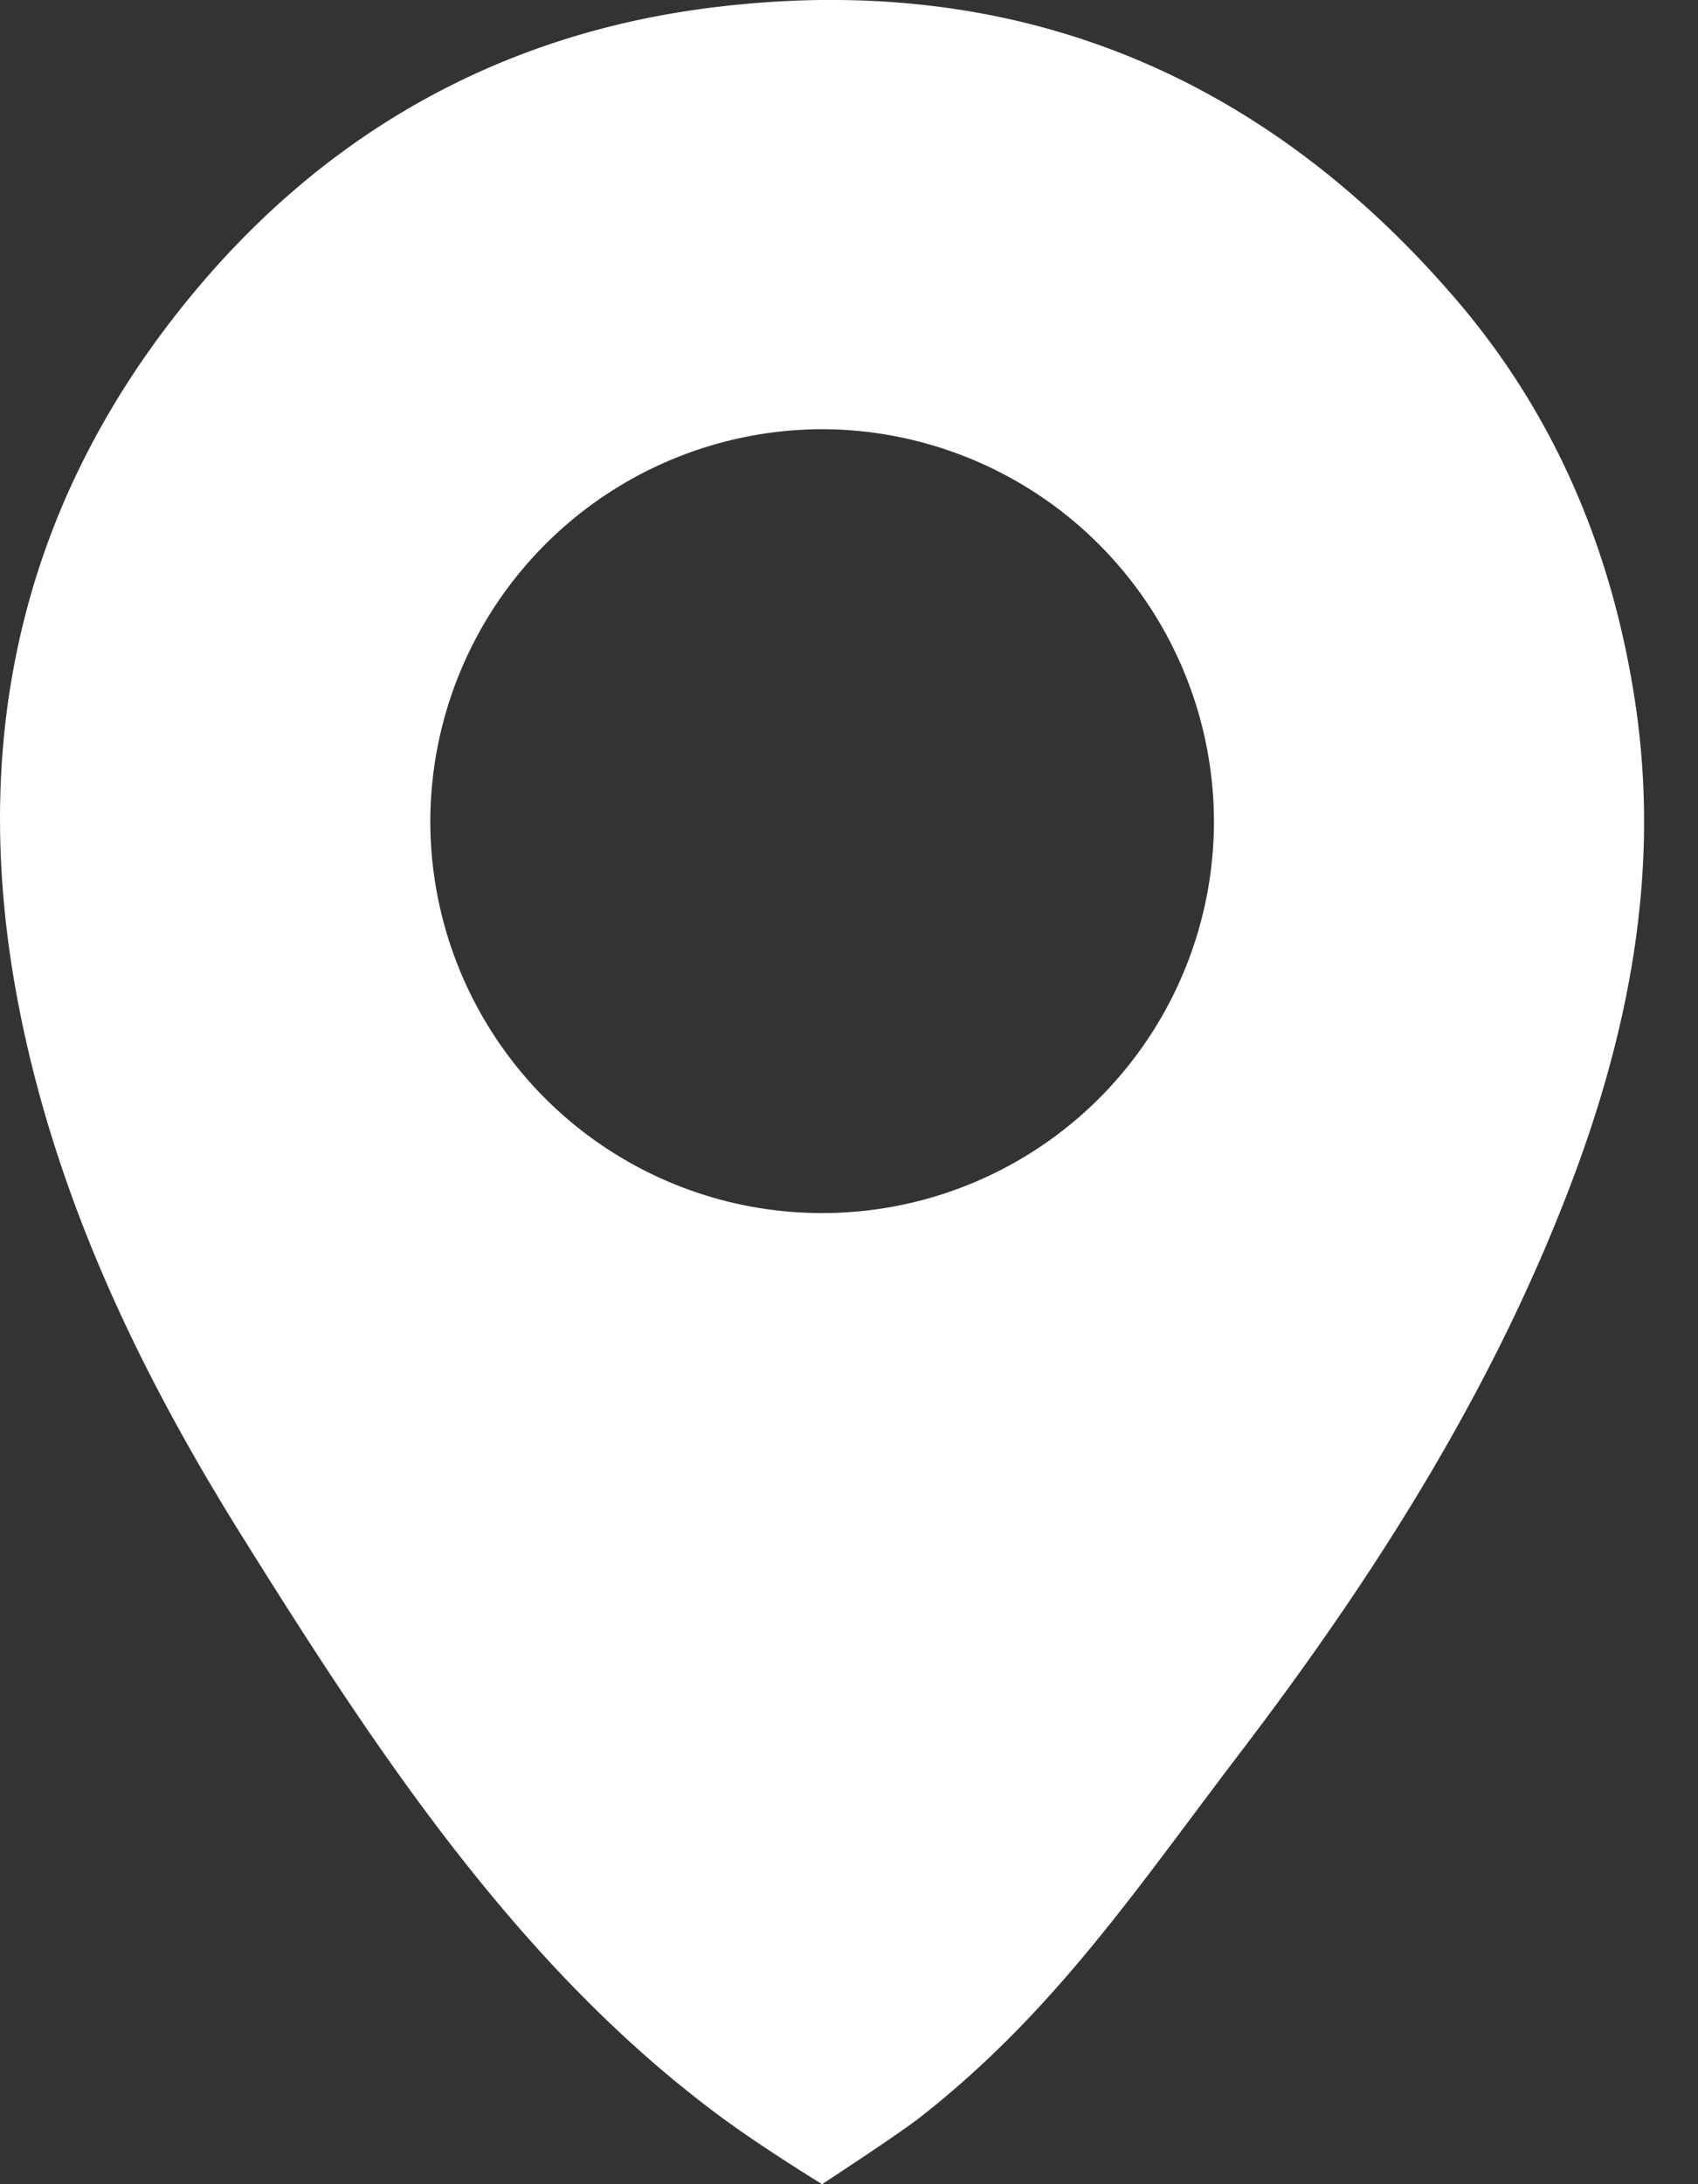 <svg width="14" height="18" xmlns="http://www.w3.org/2000/svg"><rect width="100%" height="100%" fill="#333333" stroke="none"/><path d="M6.775 9.997a3.23 3.23 0 003.234-3.216 3.239 3.239 0 00-3.227-3.244 3.238 3.238 0 00-3.234 3.22 3.23 3.23 0 003.227 3.24M6.778 18s-.49-.3-.835-.555C4.272 16.21 3.103 14.432 2 12.667 1.161 11.326.481 9.915.166 8.35-.269 6.185.139 4.204 1.541 2.48 2.65 1.115 4.1.286 5.855.064c2.47-.312 4.524.516 6.141 2.393.827.959 1.303 2.094 1.489 3.351.2 1.352-.043 2.644-.515 3.903-.652 1.734-1.635 3.279-2.753 4.744-.853 1.119-1.522 2.124-2.628 2.992-.183.143-.811.553-.811.553" fill="#FFF" fill-rule="evenodd"/></svg>